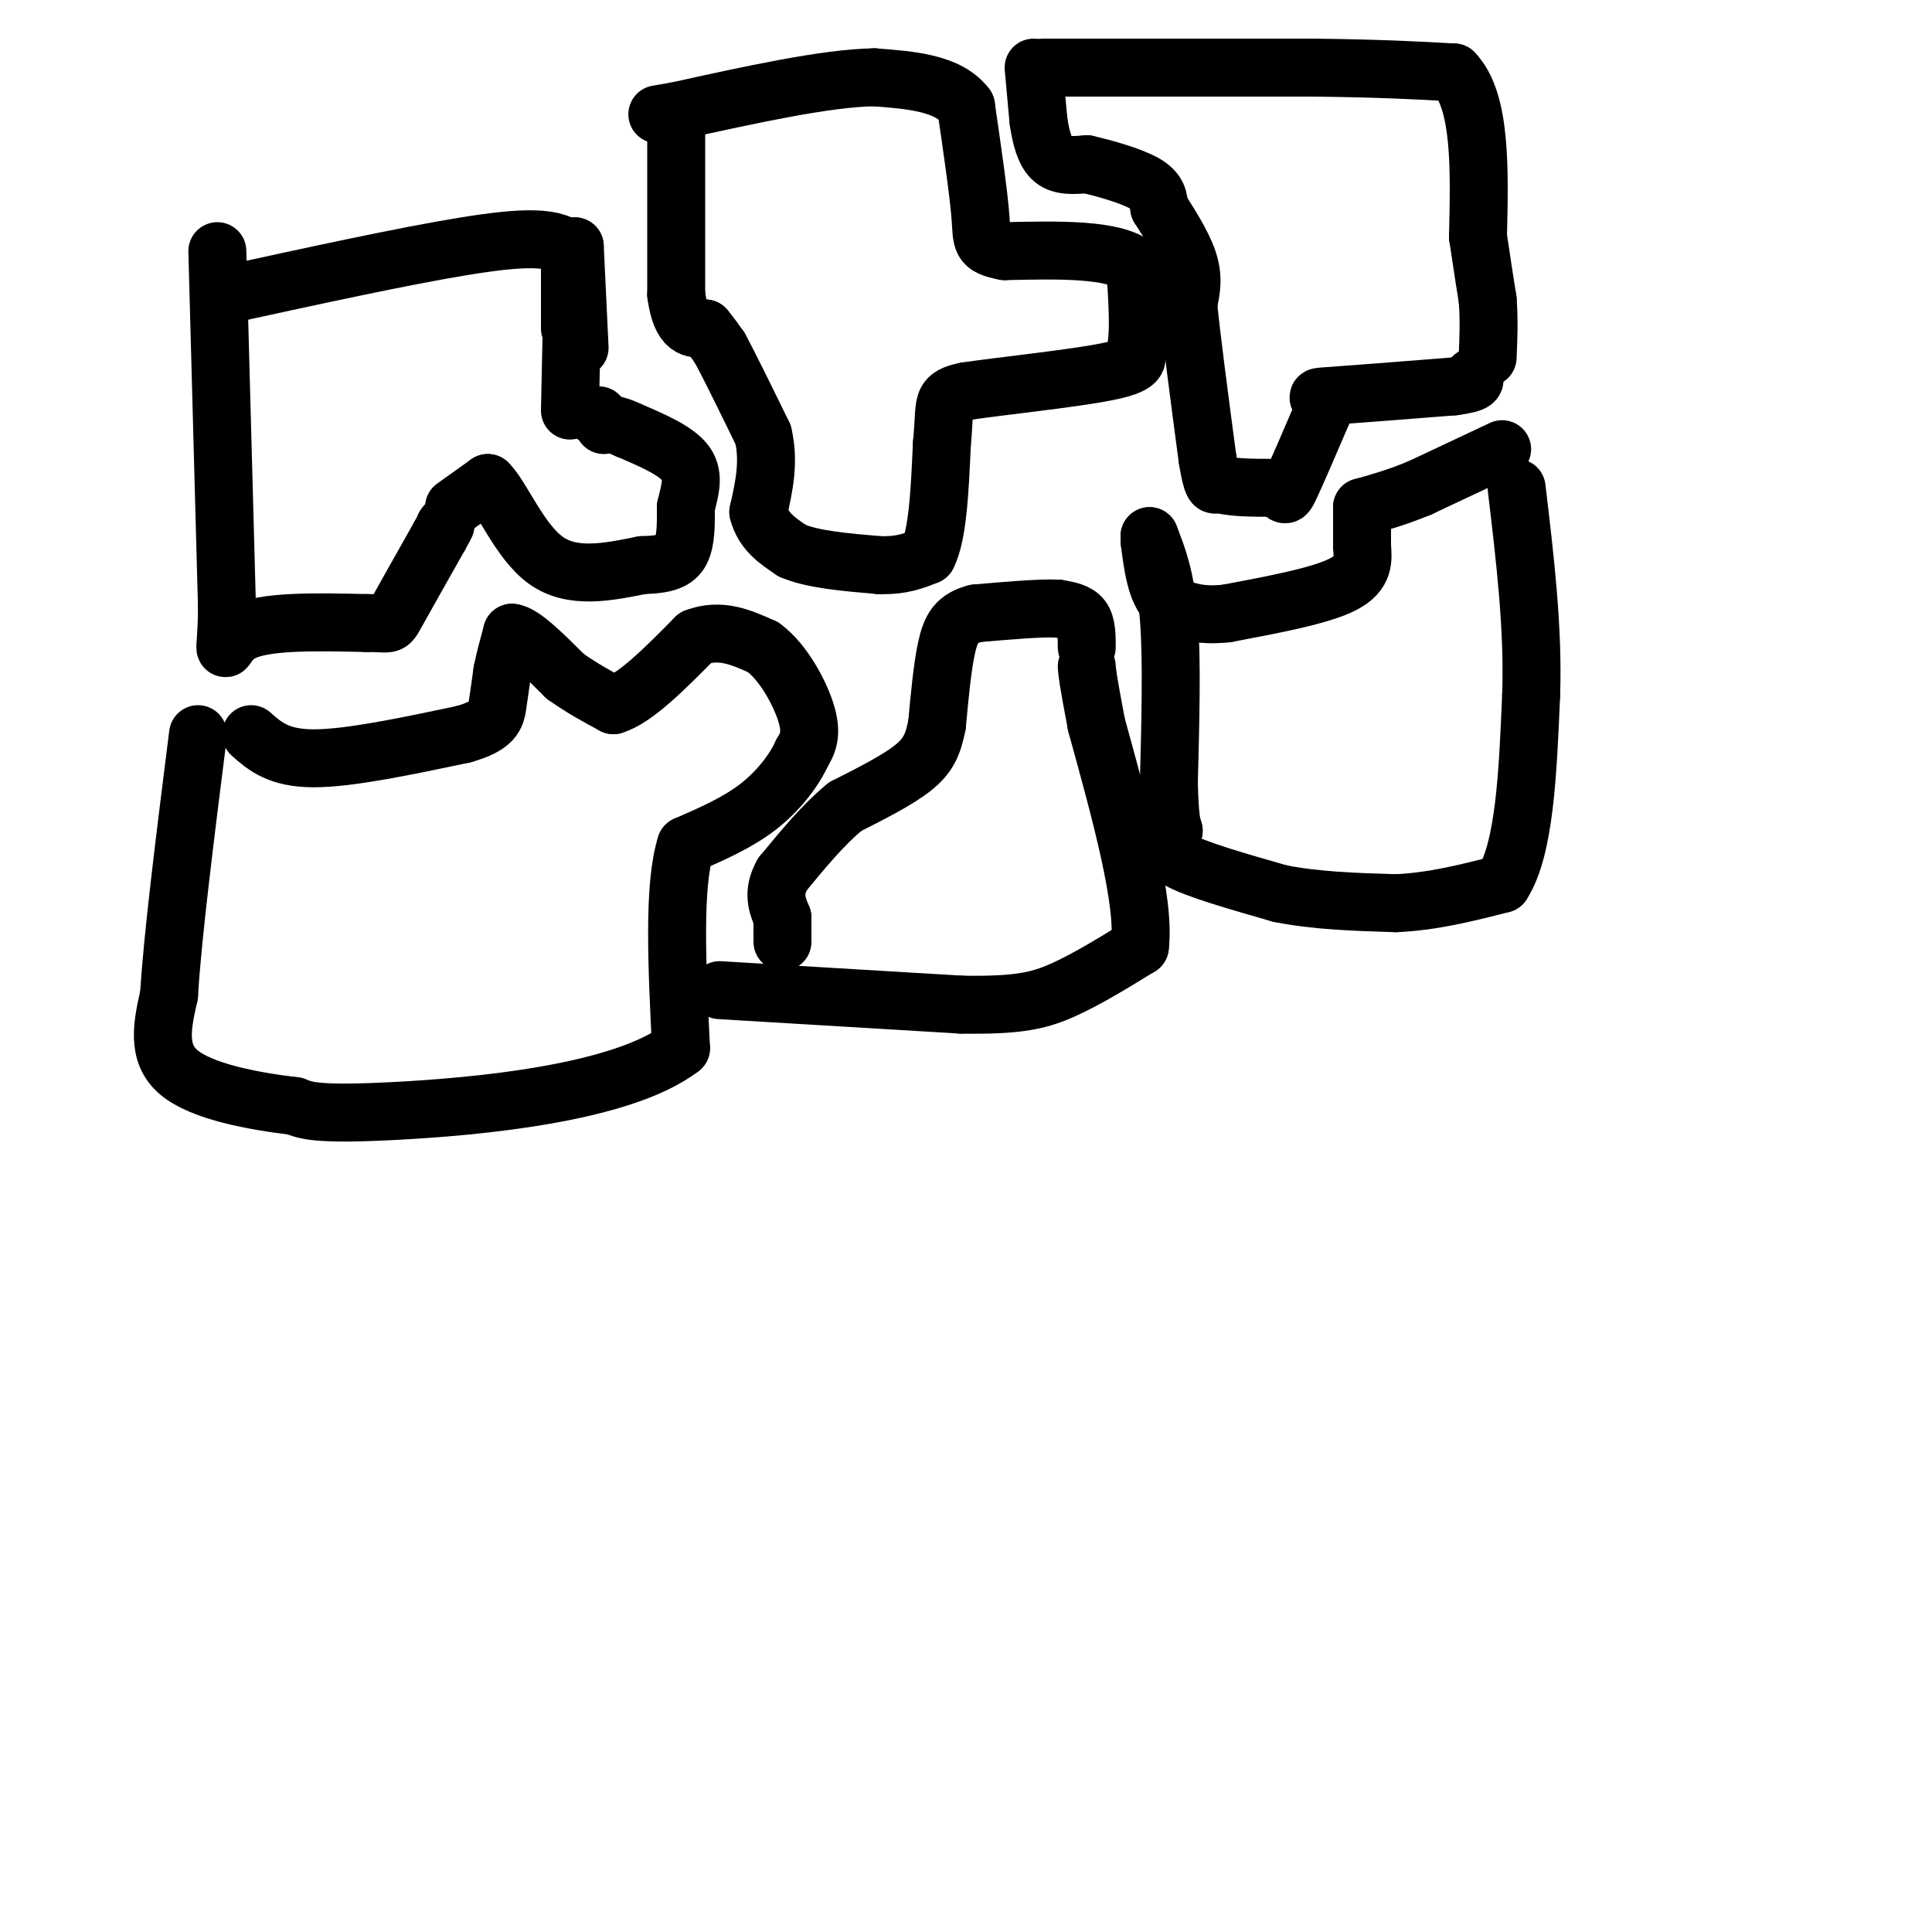 <svg viewBox='0 0 400 400' version='1.1' xmlns='http://www.w3.org/2000/svg' xmlns:xlink='http://www.w3.org/1999/xlink'><g fill='none' stroke='#000000' stroke-width='12' stroke-linecap='round' stroke-linejoin='round'><path d='M45,52c0.000,0.000 2.000,74.000 2,74'/><path d='M47,126c-0.178,12.711 -1.622,7.489 3,5c4.622,-2.489 15.311,-2.244 26,-2'/><path d='M76,129c4.978,-0.044 4.422,0.844 6,-2c1.578,-2.844 5.289,-9.422 9,-16'/><path d='M91,111c1.667,-3.000 1.333,-2.500 1,-2'/><path d='M94,105c0.000,0.000 7.000,-5.000 7,-5'/><path d='M101,100c2.867,2.733 6.533,12.067 12,16c5.467,3.933 12.733,2.467 20,1'/><path d='M133,117c4.844,-0.111 6.956,-0.889 8,-3c1.044,-2.111 1.022,-5.556 1,-9'/><path d='M142,105c0.689,-3.089 1.911,-6.311 0,-9c-1.911,-2.689 -6.956,-4.844 -12,-7'/><path d='M130,89c-2.833,-1.333 -3.917,-1.167 -5,-1'/><path d='M124,86c0.000,0.000 -1.000,0.000 -1,0'/><path d='M120,72c0.000,0.000 -1.000,-21.000 -1,-21'/><path d='M119,51c-0.333,2.167 -0.667,18.083 -1,34'/><path d='M118,68c0.000,0.000 0.000,-16.000 0,-16'/><path d='M118,52c-2.711,-3.156 -9.489,-3.044 -22,-1c-12.511,2.044 -30.756,6.022 -49,10'/><path d='M52,152c2.833,2.500 5.667,5.000 13,5c7.333,0.000 19.167,-2.500 31,-5'/><path d='M96,152c6.333,-1.800 6.667,-3.800 7,-6c0.333,-2.200 0.667,-4.600 1,-7'/><path d='M104,139c0.500,-2.500 1.250,-5.250 2,-8'/><path d='M106,131c2.167,0.167 6.583,4.583 11,9'/><path d='M117,140c3.500,2.500 6.750,4.250 10,6'/><path d='M127,146c4.500,-1.333 10.750,-7.667 17,-14'/><path d='M144,132c5.167,-2.000 9.583,0.000 14,2'/><path d='M158,134c4.222,3.067 7.778,9.733 9,14c1.222,4.267 0.111,6.133 -1,8'/><path d='M166,156c-1.489,3.333 -4.711,7.667 -9,11c-4.289,3.333 -9.644,5.667 -15,8'/><path d='M142,175c-2.667,8.333 -1.833,25.167 -1,42'/><path d='M141,217c-12.333,9.467 -42.667,12.133 -59,13c-16.333,0.867 -18.667,-0.067 -21,-1'/><path d='M61,229c-8.511,-1.000 -19.289,-3.000 -24,-7c-4.711,-4.000 -3.356,-10.000 -2,-16'/><path d='M35,206c0.667,-11.667 3.333,-32.833 6,-54'/><path d='M140,24c0.000,0.000 0.000,37.000 0,37'/><path d='M140,61c1.000,7.333 3.500,7.167 6,7'/><path d='M146,68c1.500,1.833 2.250,2.917 3,4'/><path d='M149,72c2.000,3.667 5.500,10.833 9,18'/><path d='M158,90c1.333,5.667 0.167,10.833 -1,16'/><path d='M157,106c1.000,4.000 4.000,6.000 7,8'/><path d='M164,114c4.167,1.833 11.083,2.417 18,3'/><path d='M182,117c4.667,0.167 7.333,-0.917 10,-2'/><path d='M192,115c2.167,-4.167 2.583,-13.583 3,-23'/><path d='M195,92c0.511,-5.489 0.289,-7.711 1,-9c0.711,-1.289 2.356,-1.644 4,-2'/><path d='M200,81c6.800,-1.022 21.800,-2.578 29,-4c7.200,-1.422 6.600,-2.711 6,-4'/><path d='M235,73c1.000,-3.667 0.500,-10.833 0,-18'/><path d='M235,55c-4.500,-3.500 -15.750,-3.250 -27,-3'/><path d='M208,52c-5.178,-1.000 -4.622,-2.000 -5,-7c-0.378,-5.000 -1.689,-14.000 -3,-23'/><path d='M200,22c-3.667,-4.833 -11.333,-5.417 -19,-6'/><path d='M181,16c-10.000,0.167 -25.500,3.583 -41,7'/><path d='M140,23c-6.833,1.167 -3.417,0.583 0,0'/><path d='M216,14c0.000,0.000 56.000,0.000 56,0'/><path d='M272,14c14.167,0.167 21.583,0.583 29,1'/><path d='M301,15c5.667,5.833 5.333,19.917 5,34'/><path d='M306,49c1.167,7.833 1.583,10.417 2,13'/><path d='M308,62c0.333,4.167 0.167,8.083 0,12'/><path d='M214,14c0.000,0.000 1.000,11.000 1,11'/><path d='M215,25c0.511,3.444 1.289,6.556 3,8c1.711,1.444 4.356,1.222 7,1'/><path d='M225,34c3.622,0.822 9.178,2.378 12,4c2.822,1.622 2.911,3.311 3,5'/><path d='M240,43c1.800,2.822 4.800,7.378 6,11c1.200,3.622 0.600,6.311 0,9'/><path d='M246,63c0.667,6.833 2.333,19.417 4,32'/><path d='M250,95c1.000,6.167 1.500,5.583 2,5'/><path d='M252,100c2.333,1.000 7.167,1.000 12,1'/><path d='M264,101c2.222,0.867 1.778,2.533 3,0c1.222,-2.533 4.111,-9.267 7,-16'/><path d='M274,85c0.156,-3.067 -2.956,-2.733 1,-3c3.956,-0.267 14.978,-1.133 26,-2'/><path d='M301,80c5.000,-0.667 4.500,-1.333 4,-2'/><path d='M311,93c0.000,0.000 -17.000,8.000 -17,8'/><path d='M294,101c-4.833,2.000 -8.417,3.000 -12,4'/><path d='M282,105c0.000,0.000 0.000,8.000 0,8'/><path d='M282,113c0.178,2.756 0.622,5.644 -4,8c-4.622,2.356 -14.311,4.178 -24,6'/><path d='M254,127c-6.000,0.667 -9.000,-0.667 -12,-2'/><path d='M242,125c-2.667,-2.500 -3.333,-7.750 -4,-13'/><path d='M238,112c0.000,0.000 0.000,-1.000 0,-1'/><path d='M238,111c1.667,4.250 3.333,8.500 4,17c0.667,8.500 0.333,21.250 0,34'/><path d='M242,162c0.167,7.333 0.583,8.667 1,10'/><path d='M243,172c-0.556,2.578 -2.444,4.022 1,6c3.444,1.978 12.222,4.489 21,7'/><path d='M265,185c7.500,1.500 15.750,1.750 24,2'/><path d='M289,187c7.667,-0.333 14.833,-2.167 22,-4'/><path d='M311,183c4.667,-7.167 5.333,-23.083 6,-39'/><path d='M317,144c0.500,-13.667 -1.250,-28.333 -3,-43'/><path d='M149,205c0.000,0.000 50.000,3.000 50,3'/><path d='M199,208c11.733,0.200 16.067,-0.800 21,-3c4.933,-2.200 10.467,-5.600 16,-9'/><path d='M236,196c1.167,-9.167 -3.917,-27.583 -9,-46'/><path d='M227,150c-1.833,-9.667 -1.917,-10.833 -2,-12'/><path d='M225,134c0.000,-2.333 0.000,-4.667 -1,-6c-1.000,-1.333 -3.000,-1.667 -5,-2'/><path d='M219,126c-3.667,-0.167 -10.333,0.417 -17,1'/><path d='M202,127c-3.889,1.000 -5.111,3.000 -6,7c-0.889,4.000 -1.444,10.000 -2,16'/><path d='M194,150c-0.800,4.133 -1.800,6.467 -5,9c-3.200,2.533 -8.600,5.267 -14,8'/><path d='M175,167c-4.500,3.667 -8.750,8.833 -13,14'/><path d='M162,181c-2.167,3.833 -1.083,6.417 0,9'/><path d='M162,190c0.000,2.333 0.000,3.667 0,5'/></g>
</svg>